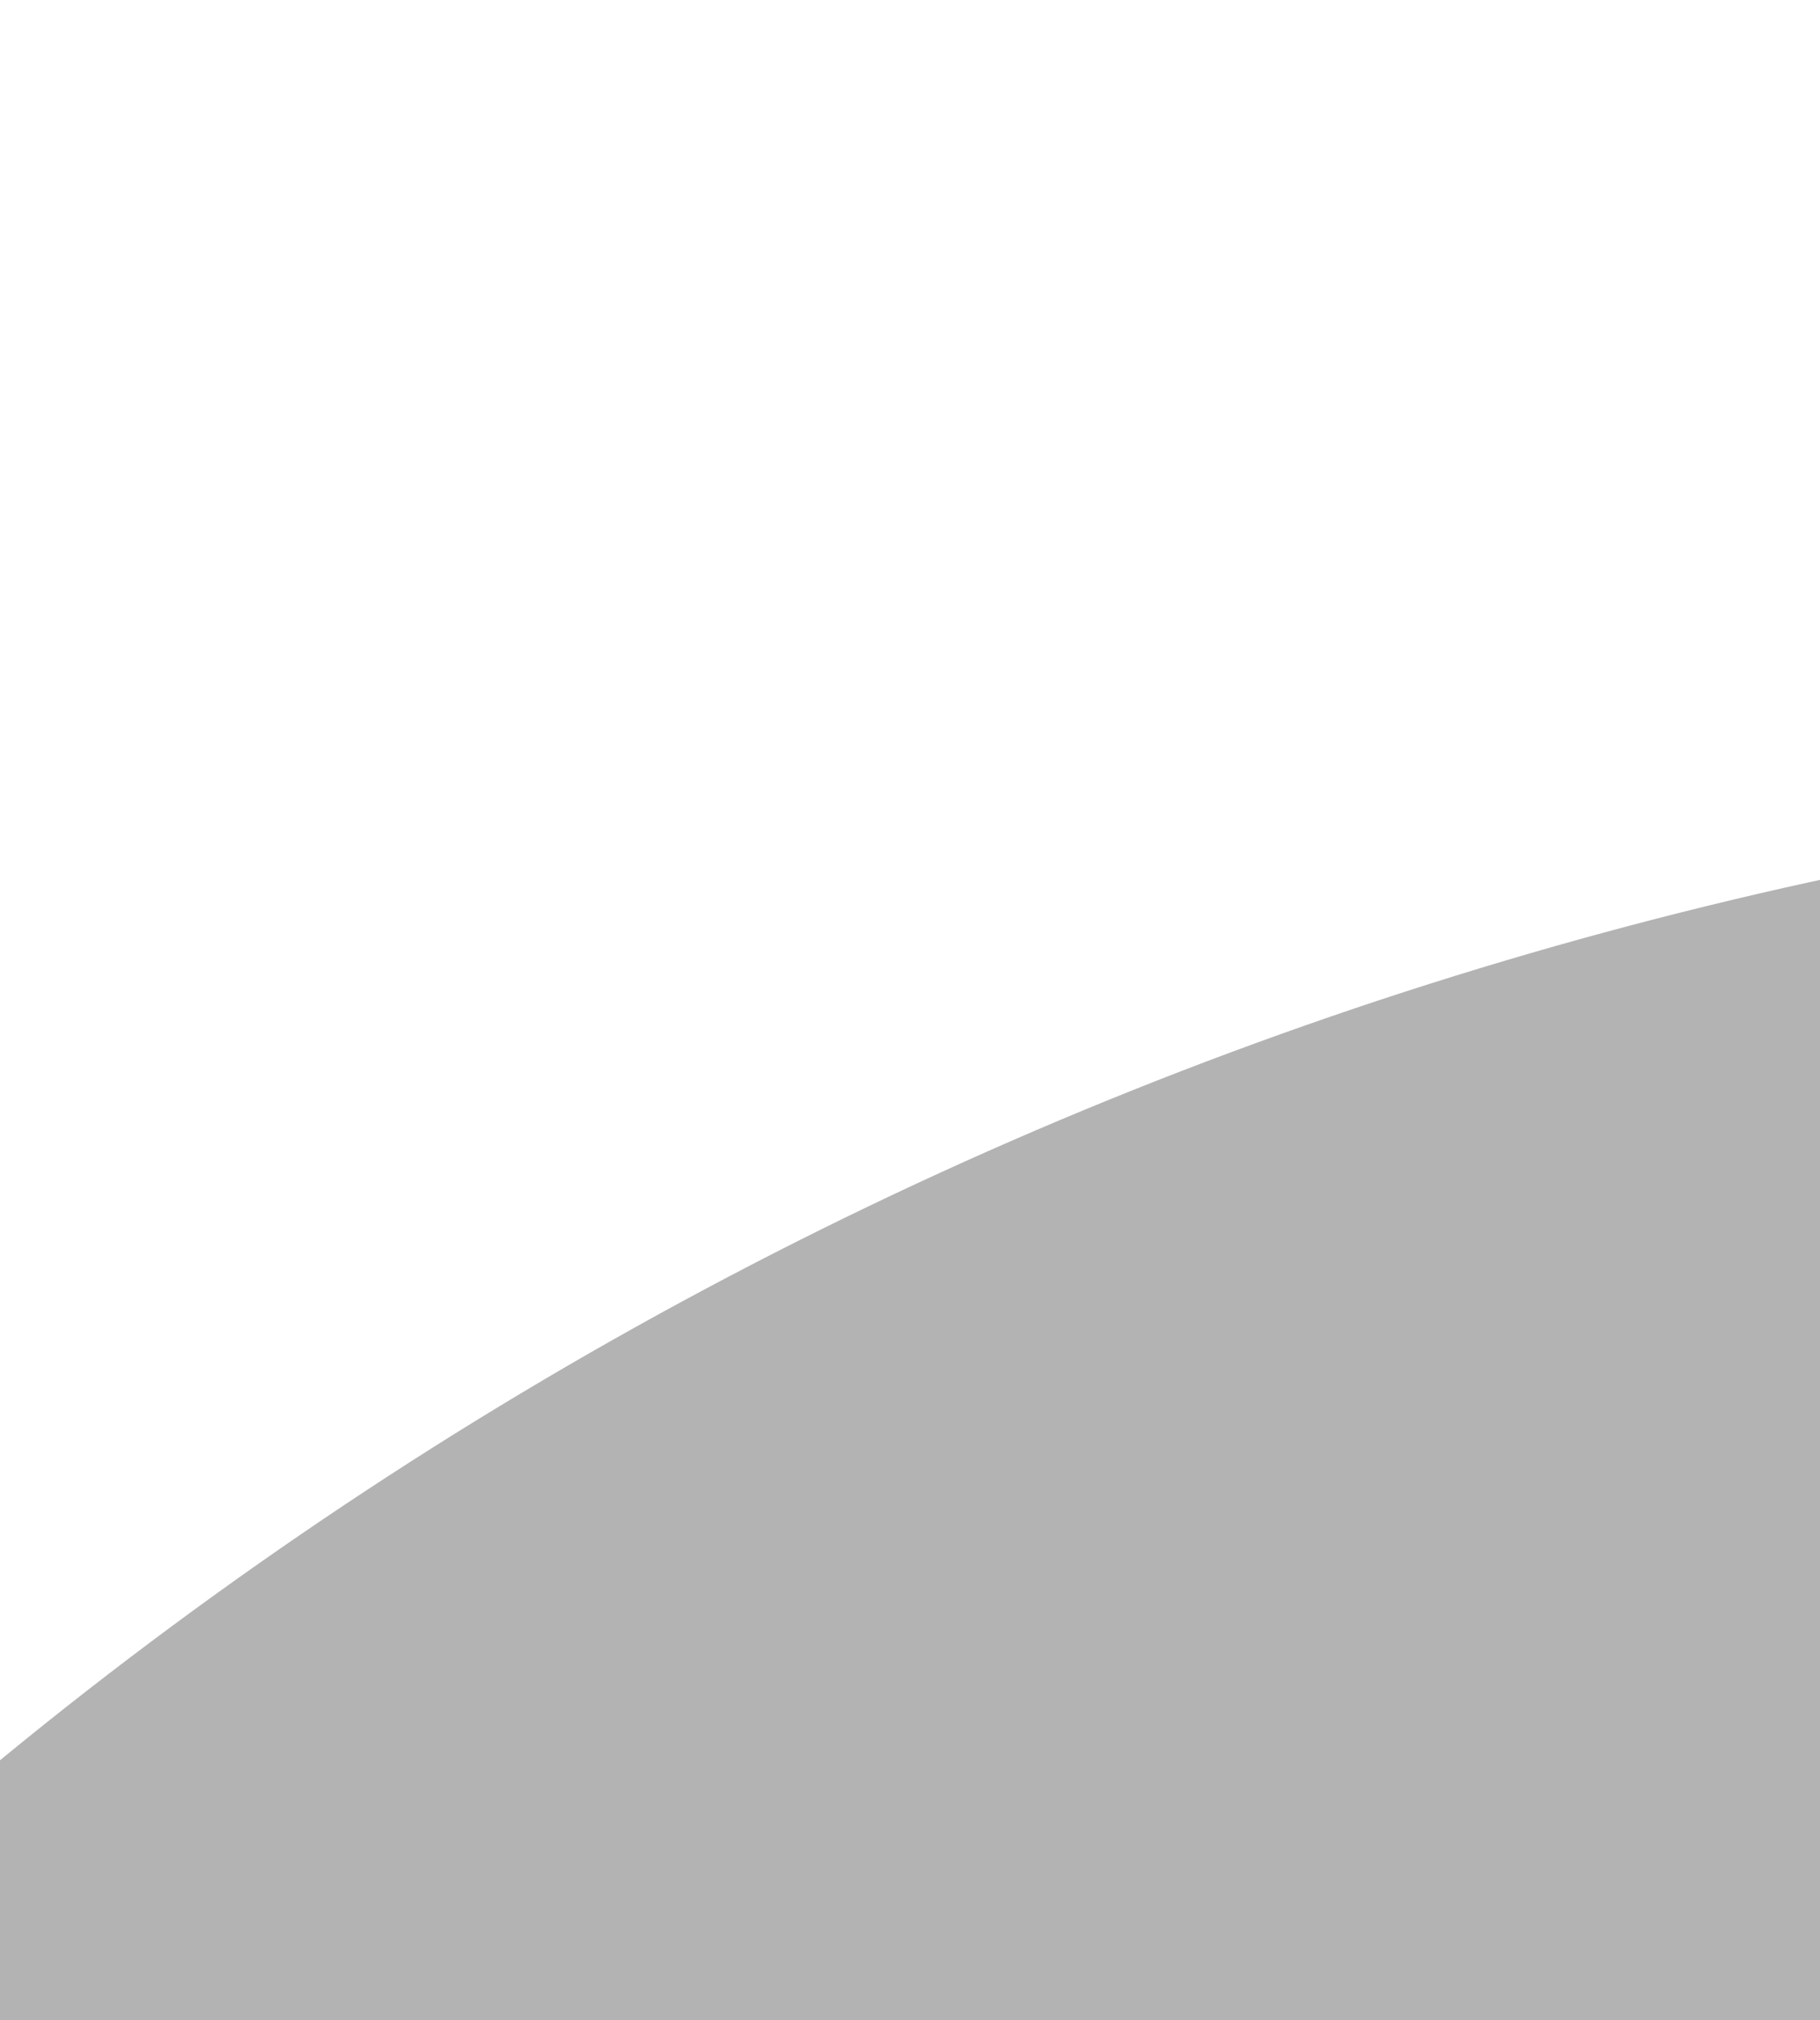 <svg width="400" height="444" viewBox="0 0 400 444" fill="none" xmlns="http://www.w3.org/2000/svg">
<g opacity="0.3" filter="url(#filter0_iii_66_612)">
<circle cx="600" cy="945" r="945" transform="rotate(-180 600 945)" fill="black"/>
</g>
<defs>
<filter id="filter0_iii_66_612" x="-345" y="0" width="1890" height="1989.7" filterUnits="userSpaceOnUse" color-interpolation-filters="sRGB">
<feFlood flood-opacity="0" result="BackgroundImageFix"/>
<feBlend mode="normal" in="SourceGraphic" in2="BackgroundImageFix" result="shape"/>
<feColorMatrix in="SourceAlpha" type="matrix" values="0 0 0 0 0 0 0 0 0 0 0 0 0 0 0 0 0 0 127 0" result="hardAlpha"/>
<feOffset dy="51"/>
<feGaussianBlur stdDeviation="49.85"/>
<feComposite in2="hardAlpha" operator="arithmetic" k2="-1" k3="1"/>
<feColorMatrix type="matrix" values="0 0 0 0 0.864 0 0 0 0 0.304 0 0 0 0 0.134 0 0 0 0.26 0"/>
<feBlend mode="normal" in2="shape" result="effect1_innerShadow_66_612"/>
<feColorMatrix in="SourceAlpha" type="matrix" values="0 0 0 0 0 0 0 0 0 0 0 0 0 0 0 0 0 0 127 0" result="hardAlpha"/>
<feOffset dy="111"/>
<feGaussianBlur stdDeviation="49.85"/>
<feComposite in2="hardAlpha" operator="arithmetic" k2="-1" k3="1"/>
<feColorMatrix type="matrix" values="0 0 0 0 0.96 0 0 0 0 0.79 0 0 0 0 0.568 0 0 0 1 0"/>
<feBlend mode="normal" in2="effect1_innerShadow_66_612" result="effect2_innerShadow_66_612"/>
<feColorMatrix in="SourceAlpha" type="matrix" values="0 0 0 0 0 0 0 0 0 0 0 0 0 0 0 0 0 0 127 0" result="hardAlpha"/>
<feOffset dy="10"/>
<feGaussianBlur stdDeviation="31.1"/>
<feComposite in2="hardAlpha" operator="arithmetic" k2="-1" k3="1"/>
<feColorMatrix type="matrix" values="0 0 0 0 1 0 0 0 0 1 0 0 0 0 1 0 0 0 0.56 0"/>
<feBlend mode="normal" in2="effect2_innerShadow_66_612" result="effect3_innerShadow_66_612"/>
</filter>
</defs>
</svg>
